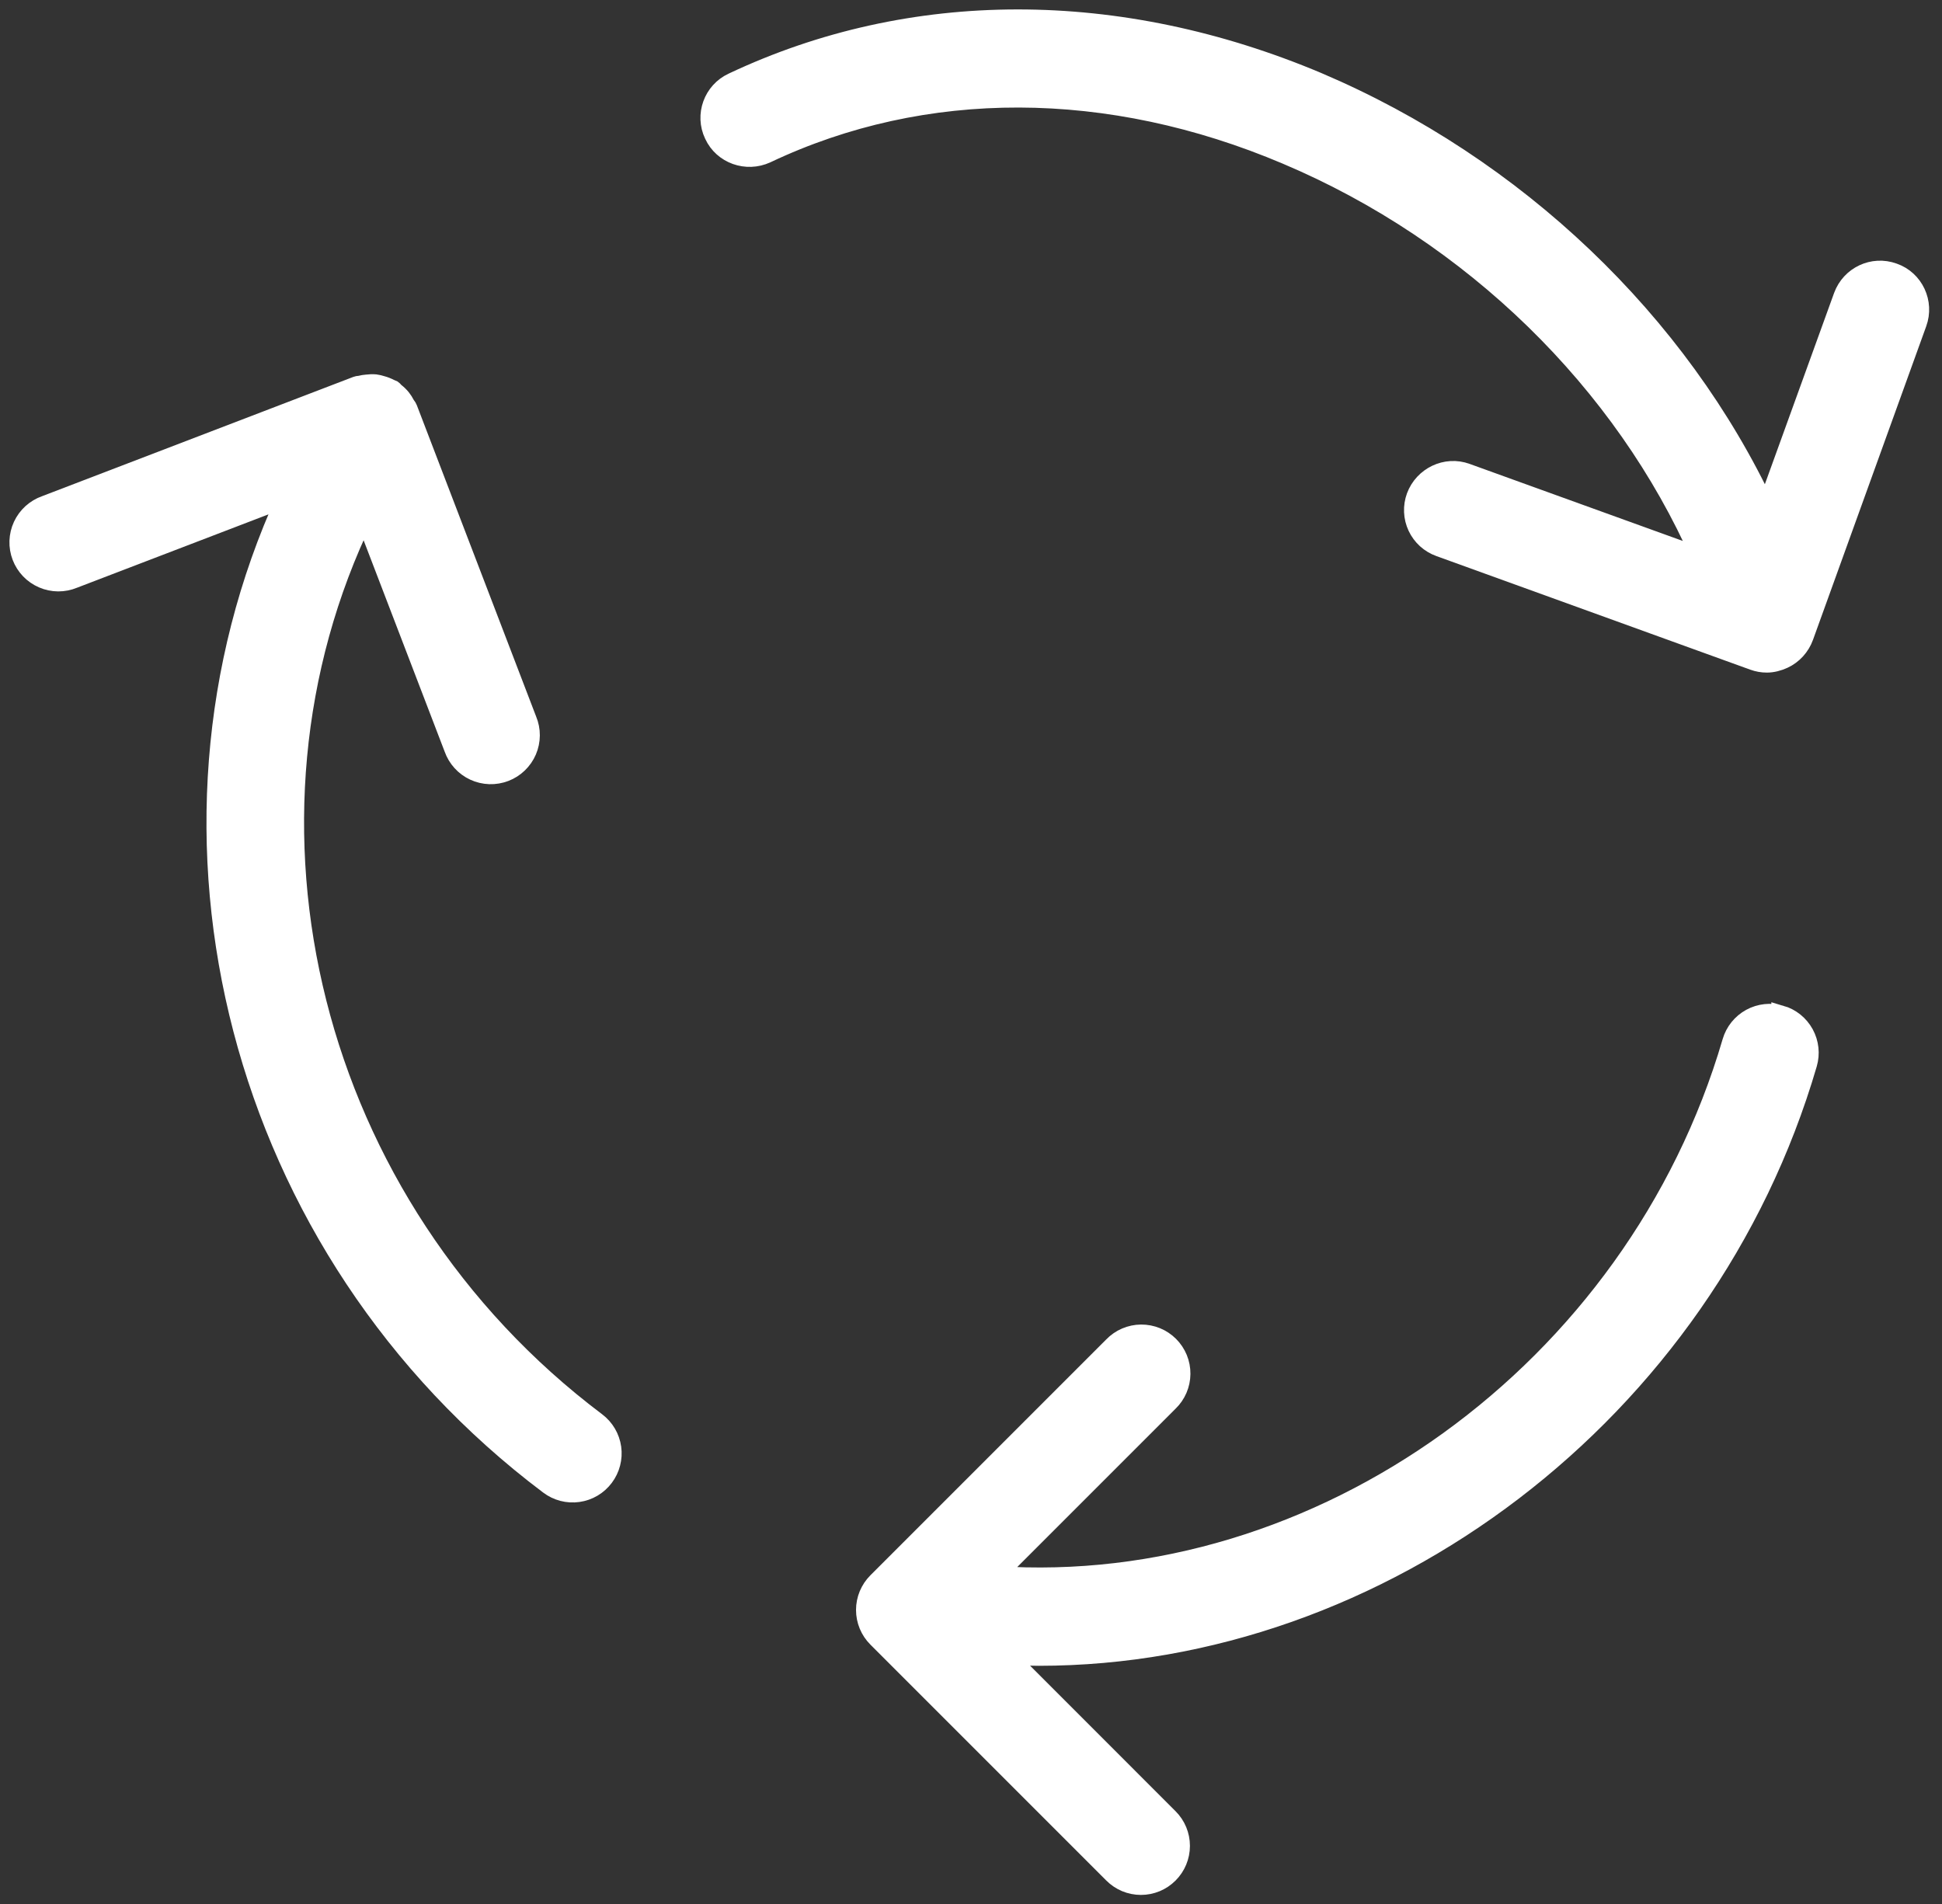 <?xml version="1.0" encoding="UTF-8"?> <svg xmlns="http://www.w3.org/2000/svg" width="103" height="101" viewBox="0 0 103 101" fill="none"><rect x="0" y="0" width="103" height="101" fill="#333333" stroke="none"/><path d="M94.449 53.824C93.914 53.668 93.34 53.731 92.852 53.998C92.364 54.266 92.002 54.717 91.846 55.251C86.715 72.788 69.936 84.728 52.801 83.555L61.997 74.358C62.198 74.165 62.358 73.933 62.468 73.677C62.578 73.421 62.636 73.145 62.638 72.867C62.641 72.588 62.587 72.311 62.482 72.053C62.376 71.795 62.22 71.561 62.023 71.364C61.826 71.167 61.592 71.011 61.334 70.905C61.076 70.8 60.799 70.747 60.521 70.749C60.242 70.751 59.967 70.809 59.71 70.919C59.454 71.029 59.223 71.189 59.029 71.39L46.518 83.901C46.323 84.096 46.168 84.328 46.062 84.582C45.956 84.837 45.902 85.111 45.902 85.386C45.902 85.662 45.956 85.935 46.062 86.19C46.168 86.445 46.323 86.677 46.518 86.871L59.029 99.383C59.224 99.578 59.455 99.734 59.709 99.84C59.964 99.945 60.237 100 60.513 100C60.789 100 61.062 99.945 61.317 99.84C61.572 99.734 61.803 99.578 61.997 99.383C62.391 98.989 62.612 98.455 62.612 97.899C62.612 97.342 62.391 96.808 61.997 96.415L53.367 87.781C53.941 87.808 54.516 87.848 55.089 87.848C73.22 87.848 90.46 74.954 95.876 56.423C96.032 55.888 95.969 55.314 95.702 54.825C95.434 54.337 94.983 53.975 94.449 53.82V53.824Z" fill="white" stroke="white"></path><path d="M19.329 27.372L24.052 39.688C24.145 39.952 24.29 40.196 24.479 40.404C24.668 40.611 24.896 40.779 25.151 40.897C25.405 41.015 25.681 41.08 25.962 41.09C26.242 41.099 26.521 41.052 26.784 40.952C27.046 40.852 27.285 40.7 27.487 40.505C27.689 40.311 27.851 40.078 27.962 39.82C28.072 39.562 28.13 39.285 28.132 39.005C28.134 38.724 28.079 38.446 27.971 38.187L21.638 21.662C21.609 21.582 21.546 21.53 21.508 21.456C21.448 21.337 21.376 21.225 21.294 21.12C21.197 21.001 21.086 20.893 20.964 20.799C20.908 20.755 20.874 20.694 20.813 20.652C20.771 20.627 20.725 20.625 20.681 20.602C20.541 20.528 20.393 20.47 20.24 20.43C20.131 20.398 20.024 20.367 19.91 20.354C19.761 20.341 19.61 20.345 19.461 20.365C19.342 20.374 19.224 20.393 19.109 20.423C19.048 20.44 18.987 20.43 18.928 20.453L2.403 26.786C2.138 26.879 1.895 27.024 1.687 27.213C1.48 27.402 1.312 27.63 1.194 27.885C1.076 28.139 1.011 28.415 1.001 28.695C0.992 28.976 1.038 29.255 1.139 29.517C1.239 29.779 1.391 30.018 1.585 30.221C1.78 30.423 2.013 30.584 2.271 30.695C2.528 30.806 2.806 30.864 3.086 30.866C3.367 30.867 3.645 30.813 3.904 30.705L15.177 26.385C7.015 44.226 12.525 66.278 29.109 78.76C29.329 78.927 29.58 79.048 29.847 79.118C30.113 79.187 30.392 79.203 30.665 79.164C30.938 79.126 31.201 79.034 31.438 78.894C31.675 78.753 31.883 78.567 32.048 78.347C32.383 77.902 32.528 77.343 32.451 76.792C32.374 76.241 32.081 75.743 31.637 75.408C16.401 63.94 11.459 43.575 19.329 27.372V27.372Z" fill="white" stroke="white"></path><path d="M101.691 17.14L95.687 33.766C95.498 34.291 95.1 34.731 94.596 34.962C94.323 35.088 94.008 35.172 93.714 35.172C93.462 35.172 93.231 35.13 93 35.046L76.354 29.022C76.094 28.929 75.855 28.786 75.65 28.601C75.446 28.415 75.28 28.191 75.163 27.941C75.046 27.691 74.979 27.421 74.968 27.145C74.956 26.869 74.999 26.594 75.094 26.335C75.493 25.264 76.69 24.676 77.781 25.075L90.208 29.567C86.115 20.268 78.117 12.396 68.23 8.219C58.825 4.23 49.022 4.188 40.646 8.156C39.597 8.638 38.337 8.198 37.854 7.148C37.35 6.098 37.812 4.839 38.862 4.356C48.329 -0.115 59.329 -0.115 69.888 4.335C80.405 8.806 89.054 17.077 93.672 26.965L97.745 15.713C98.143 14.621 99.34 14.054 100.432 14.453C101.523 14.831 102.09 16.049 101.691 17.14V17.14Z" fill="white" stroke="white"></path></svg> 